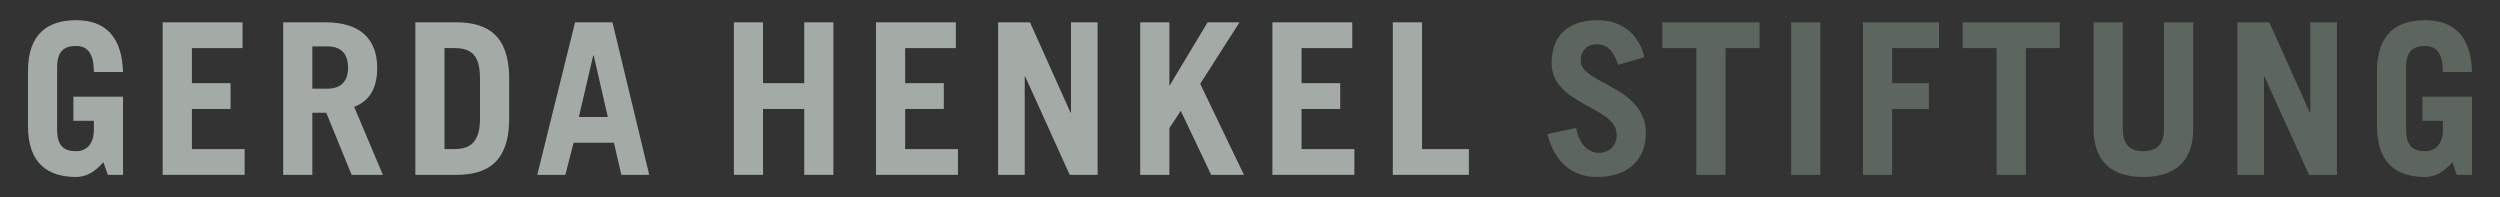 <?xml version="1.0" encoding="UTF-8"?>
<svg xmlns="http://www.w3.org/2000/svg" xmlns:xlink="http://www.w3.org/1999/xlink" version="1.1" id="Ebene_1" x="0px" y="0px" viewBox="0 0 355 28" style="enable-background:new 0 0 355 28;" xml:space="preserve">
<rect x="0" y="0" width="355" height="28" fill="#333333" stroke="none"/>
<style type="text/css">
	.st0{clip-path:url(#SVGID_00000146460721436486005410000001120005306104765318_);fill:#FFFFFF;}
	.st1{fill:#A4ABA6;}
	.st2{fill-rule:evenodd;clip-rule:evenodd;fill:#A4ABA6;}
	.st3{fill:#5D665E;}
</style>
<g>
	<defs>
		<rect id="SVGID_1_" width="354" height="27.99"></rect>
	</defs>
	<clipPath id="SVGID_00000179610757185418357100000004435898781342112644_">
		<use xlink:href="#SVGID_1_" style="overflow:visible;"></use>
	</clipPath>
	
		<rect x="-1" y="-1" style="clip-path:url(#SVGID_00000179610757185418357100000004435898781342112644_);fill:#FFFFFF;" width="1" height="1"></rect>
</g>
<path class="st1" d="M15.31,24.83h2.16v-11.1h-7.05v3.42h2.91v1.32c0,1.86-0.96,3-2.52,3c-1.65,0-2.7-0.66-2.7-3.06V9.59  c0-2.4,1.05-3.06,2.7-3.06c1.5,0,2.52,0.9,2.52,3.69h4.14c-0.15-4.92-2.43-7.35-6.66-7.35c-4.02,0-6.84,1.92-6.84,7.26v7.74  c0,5.34,2.82,7.26,6.84,7.26c1.56,0,2.76-0.84,3.87-2.1L15.31,24.83"></path>
<polyline class="st1" points="34.74,24.83 34.74,21.17 27.25,21.17 27.25,15.47 32.74,15.47 32.74,11.81 27.25,11.81 27.25,6.83   34.44,6.83 34.44,3.17 23.1,3.17 23.1,24.83 34.74,24.83 "></polyline>
<path class="st2" d="M44.35,6.59h2.13c1.83,0,2.94,0.9,2.94,3c0,2.1-1.11,3-2.94,3h-2.13V6.59 M54.37,24.83l-4.08-9.66  c2.31-0.87,3.27-2.82,3.27-5.52c0-4.08-2.37-6.48-7.35-6.48h-6v21.66h4.14v-8.82h1.98l3.6,8.82H54.37z"></path>
<path class="st2" d="M63.12,6.83h1.44c2.58,0,3.6,1.26,3.6,4.32v5.7c0,3.24-1.32,4.32-3.6,4.32h-1.44V6.83 M58.98,24.83h5.76  c4.74,0,7.38-2.04,7.56-7.5v-6.66c-0.18-5.46-2.82-7.5-7.56-7.5h-5.76V24.83z"></path>
<path class="st2" d="M80.28,24.83l1.17-4.56h5.73l1.05,4.56h3.96L86.97,3.17h-5.31l-5.37,21.66H80.28 M84.24,7.85h0.06l2.01,8.76  H82.2L84.24,7.85z"></path>
<polyline class="st1" points="108.35,24.83 108.35,15.47 114.2,15.47 114.2,24.83 118.34,24.83 118.34,3.17 114.2,3.17 114.2,11.81   108.35,11.81 108.35,3.17 104.21,3.17 104.21,24.83 108.35,24.83 "></polyline>
<polyline class="st1" points="136.03,24.83 136.03,21.17 128.53,21.17 128.53,15.47 134.02,15.47 134.02,11.81 128.53,11.81   128.53,6.83 135.73,6.83 135.73,3.17 124.39,3.17 124.39,24.83 136.03,24.83 "></polyline>
<polyline class="st1" points="145.51,24.83 145.51,10.85 145.57,10.85 151.9,24.83 155.86,24.83 155.86,3.17 152.08,3.17   152.08,16.01 152.02,16.01 146.26,3.17 141.73,3.17 141.73,24.83 145.51,24.83 "></polyline>
<polyline class="st1" points="166.05,24.83 166.05,18.2 167.67,15.74 171.99,24.83 176.64,24.83 170.43,11.9 176.01,3.17   171.48,3.17 166.11,12.11 166.05,12.11 166.05,3.17 161.91,3.17 161.91,24.83 166.05,24.83 "></polyline>
<polyline class="st1" points="192.32,24.83 192.32,21.17 184.82,21.17 184.82,15.47 190.31,15.47 190.31,11.81 184.82,11.81   184.82,6.83 192.02,6.83 192.02,3.17 180.68,3.17 180.68,24.83 192.32,24.83 "></polyline>
<polyline class="st1" points="208.58,24.83 208.58,21.17 201.93,21.17 201.93,3.17 197.78,3.17 197.78,24.83 208.58,24.83 "></polyline>
<path class="st3" d="M233.5,8.12c-0.72-3.06-2.97-5.25-6.66-5.25c-4.29,0-6.51,2.34-6.51,6.06c0,6.06,9.24,6.12,9.24,10.2  c0,1.62-1.11,2.58-2.55,2.58c-1.23,0-2.73-0.93-3.21-3.54l-4.08,0.87c1.11,4.26,3.72,6.09,7.08,6.09c4.35,0,6.9-2.46,6.9-6.18  c0-6.78-9.24-7.02-9.24-10.29c0-1.47,0.81-2.37,2.28-2.37c1.44,0,2.34,0.87,3.03,2.91L233.5,8.12"></path>
<polyline class="st3" points="236.05,3.17 236.05,6.83 240.88,6.83 240.88,24.83 245.02,24.83 245.02,6.83 249.85,6.83 249.85,3.17   236.05,3.17 "></polyline>
<rect x="254.35" y="3.17" class="st3" width="4.14" height="21.66"></rect>
<polyline class="st3" points="268.68,24.83 268.68,15.47 273.9,15.47 273.9,11.81 268.68,11.81 268.68,6.83 275.34,6.83   275.34,3.17 264.54,3.17 264.54,24.83 268.68,24.83 "></polyline>
<polyline class="st3" points="278.7,3.17 278.7,6.83 283.52,6.83 283.52,24.83 287.67,24.83 287.67,6.83 292.49,6.83 292.49,3.17   278.7,3.17 "></polyline>
<path class="st3" d="M297.3,3.17v15.18c0,4.77,2.79,6.78,7.05,6.78c4.26,0,7.08-2.01,7.08-6.78V3.17h-4.14v15.15  c0,2.07-0.93,3.15-2.94,3.15c-2.01,0-2.91-1.08-2.91-3.15V3.17H297.3"></path>
<polyline class="st3" points="321.49,24.83 321.49,10.85 321.55,10.85 327.88,24.83 331.84,24.83 331.84,3.17 328.06,3.17   328.06,16.01 328,16.01 322.24,3.17 317.71,3.17 317.71,24.83 321.49,24.83 "></polyline>
<path class="st3" d="M348.87,24.83h2.16v-11.1h-7.05v3.42h2.91v1.32c0,1.86-0.96,3-2.52,3c-1.65,0-2.7-0.66-2.7-3.06V9.59  c0-2.4,1.05-3.06,2.7-3.06c1.5,0,2.52,0.9,2.52,3.69h4.14c-0.15-4.92-2.43-7.35-6.66-7.35c-4.02,0-6.84,1.92-6.84,7.26v7.74  c0,5.34,2.82,7.26,6.84,7.26c1.56,0,2.76-0.84,3.87-2.1L348.87,24.83"></path>
</svg>
